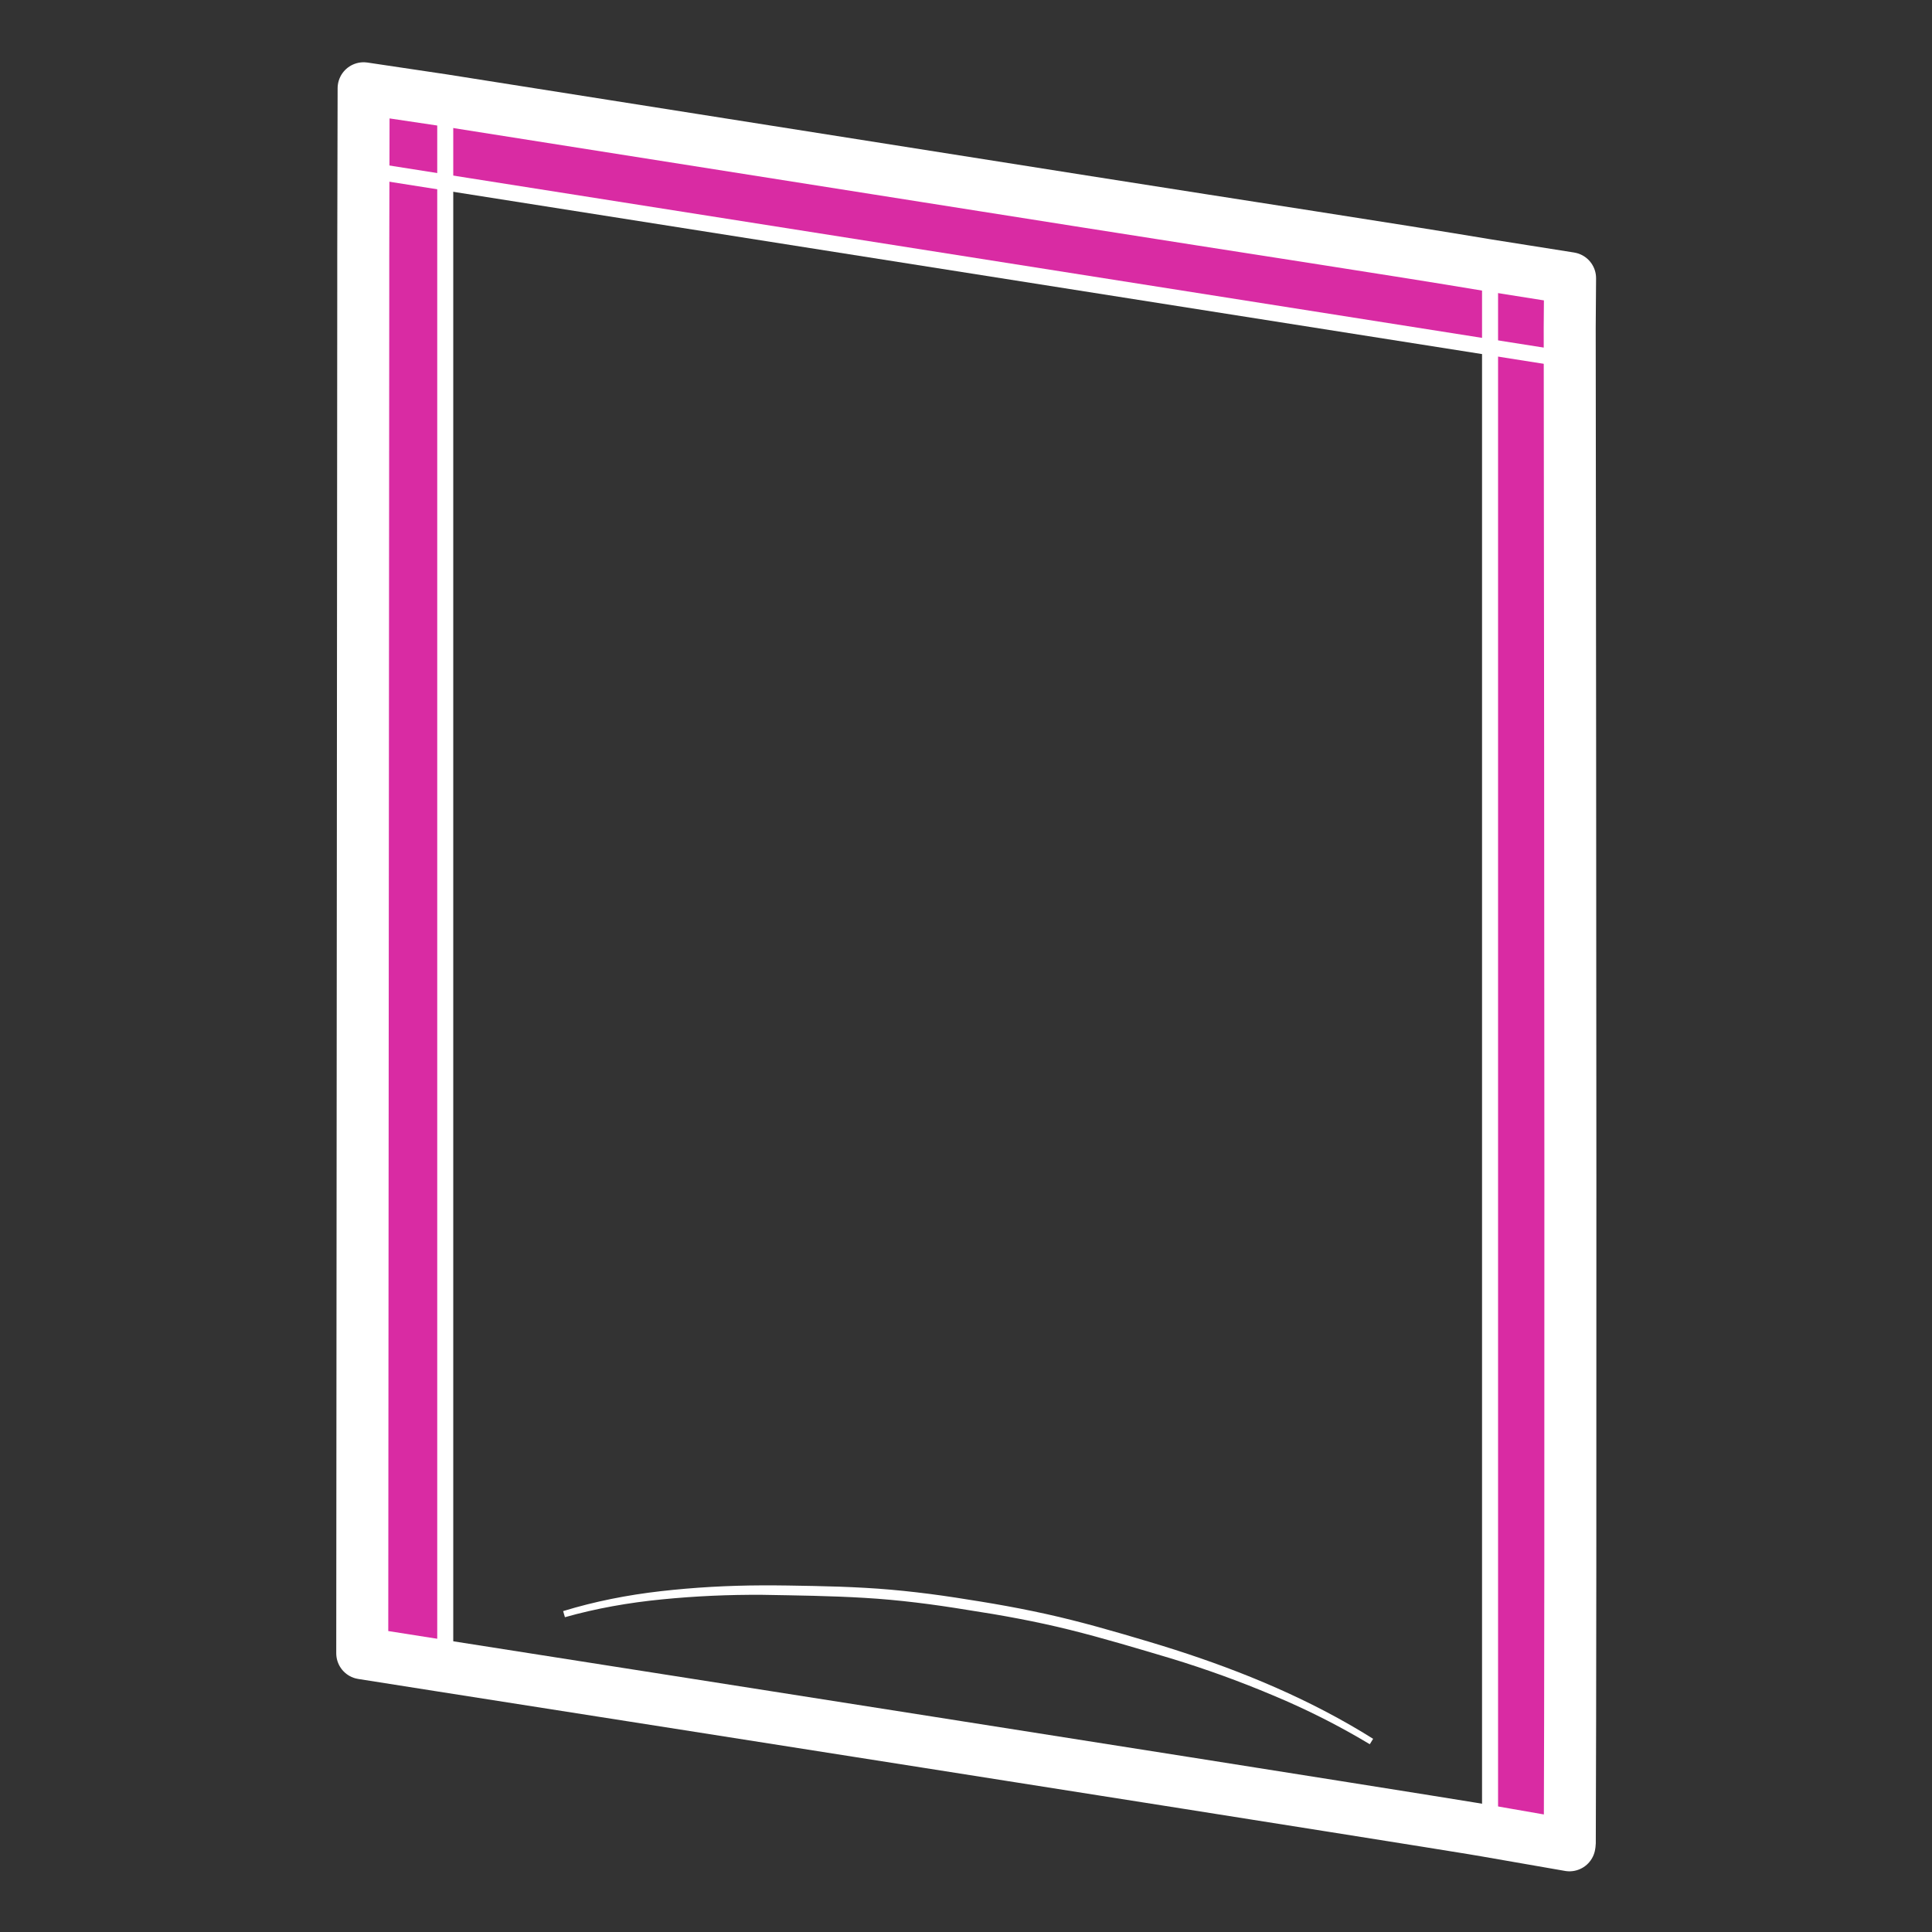 <svg width="48" height="48" viewBox="0 0 48 48" fill="none" xmlns="http://www.w3.org/2000/svg">
<rect x="0" y="0" width="48" height="48" fill="#333333" stroke="none"/>
<path d="M11.005 2.476H9.105V41.411H11.005V2.476Z" fill="#D92BA3"/>
<path d="M38.86 7.064H36.961V46H38.86V7.064Z" fill="#D92BA3"/>
<path fill-rule="evenodd" clip-rule="evenodd" d="M38.86 8.806L9.105 4.374V2L38.86 6.431V8.806Z" fill="#D92BA3"/>
<path d="M36.949 45.49C36.785 45.459 35.587 45.263 29.448 44.292C21.194 42.988 10.986 41.388 10.986 41.388L9 41.075L9.025 7.249V6.342L9.034 2.193L11 2.486C13.873 2.939 24.327 4.591 27.014 5.016C30.903 5.631 34.565 6.186 36.968 6.589L39.008 6.912L38.999 8.139C39.014 21.063 39.028 39.075 39.001 45.794L38.993 45.846L36.949 45.49Z" stroke="white" stroke-width="1.292" stroke-miterlimit="10" stroke-linecap="round" stroke-linejoin="round"/>
<path d="M14.014 40.103C14.789 39.865 15.599 39.705 16.425 39.611C17.251 39.517 18.089 39.47 18.935 39.467C19.358 39.465 19.782 39.474 20.205 39.482C20.628 39.49 21.053 39.504 21.479 39.528C22.332 39.575 23.19 39.68 24.045 39.82C24.899 39.952 25.758 40.112 26.61 40.327C27.037 40.434 27.462 40.553 27.887 40.676C28.311 40.8 28.735 40.925 29.158 41.06C30.845 41.601 32.523 42.293 34.073 43.267C33.29 42.797 32.481 42.39 31.653 42.046C30.827 41.697 29.989 41.395 29.144 41.136C28.298 40.884 27.452 40.629 26.602 40.417C25.753 40.206 24.899 40.05 24.045 39.92C23.19 39.779 22.337 39.67 21.488 39.62C20.638 39.569 19.792 39.559 18.945 39.544C18.101 39.538 17.263 39.576 16.437 39.658C15.609 39.739 14.796 39.882 14.014 40.103Z" fill="#261F20" stroke="white" stroke-width="0.158" stroke-miterlimit="10"/>
<path d="M9.094 41.055V2.2" stroke="white" stroke-width="0.307" stroke-miterlimit="10"/>
<path d="M11.062 41.365V2.51" stroke="white" stroke-width="0.398" stroke-miterlimit="10"/>
<path d="M37.02 45.457V6.604" stroke="white" stroke-width="0.398" stroke-miterlimit="10"/>
<path d="M9.139 4.229L39.2 8.971" stroke="white" stroke-width="0.398" stroke-miterlimit="10"/>
</svg>
